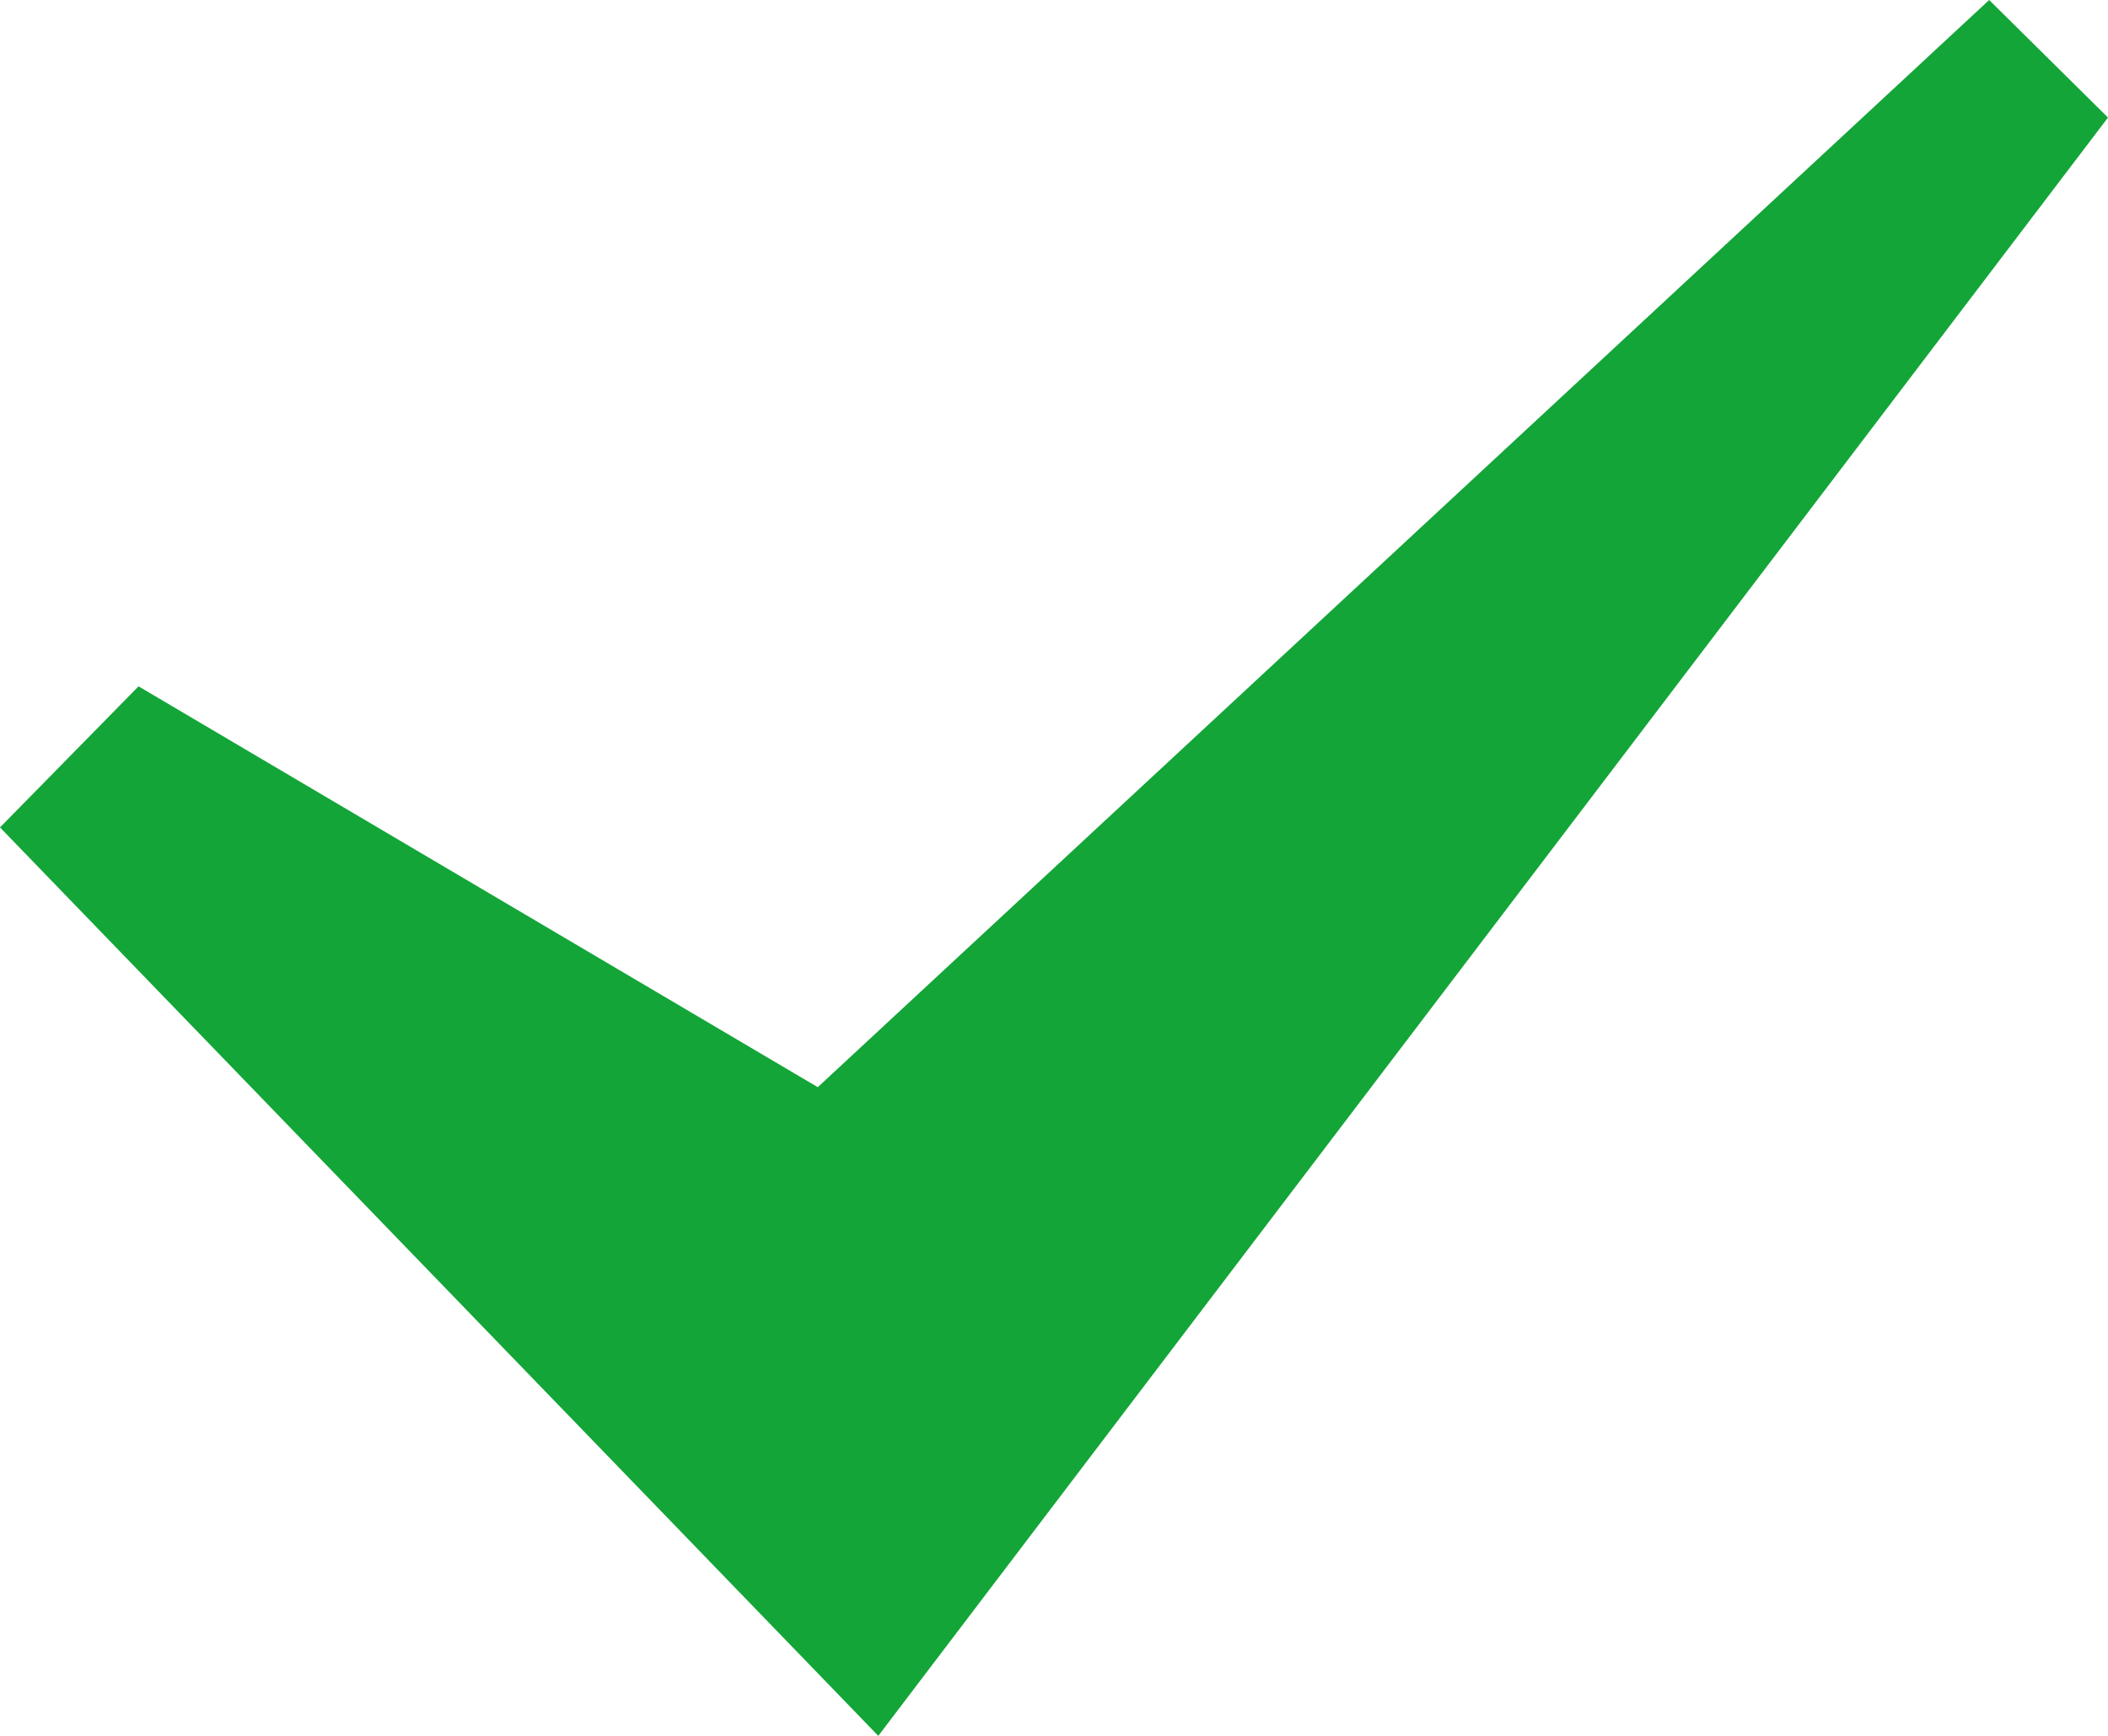 <?xml version="1.0" encoding="UTF-8"?>
<svg width="68px" height="56px" viewBox="0 0 68 56" version="1.1" xmlns="http://www.w3.org/2000/svg" xmlns:xlink="http://www.w3.org/1999/xlink">
    <!-- Generator: Sketch 50.2 (55047) - http://www.bohemiancoding.com/sketch -->
    <title>icones/i-check</title>
    <desc>Created with Sketch.</desc>
    <defs>
        <polygon id="path-1" points="64.167 6 26.38 41.073 4.469 28.142 0 32.693 28.332 62 68 9.792"></polygon>
    </defs>
    <g id="Symbols" stroke="none" stroke-width="1" fill="none" fill-rule="evenodd">
        <g id="1️⃣/ico/check" transform="translate(0, -6)">
            <mask id="mask-2" fill="white">
                <use xlink:href="#path-1"></use>
            </mask>
            <use id="icones/i-check" fill="#13A538" xlink:href="#path-1"></use>
        </g>
    </g>
</svg>